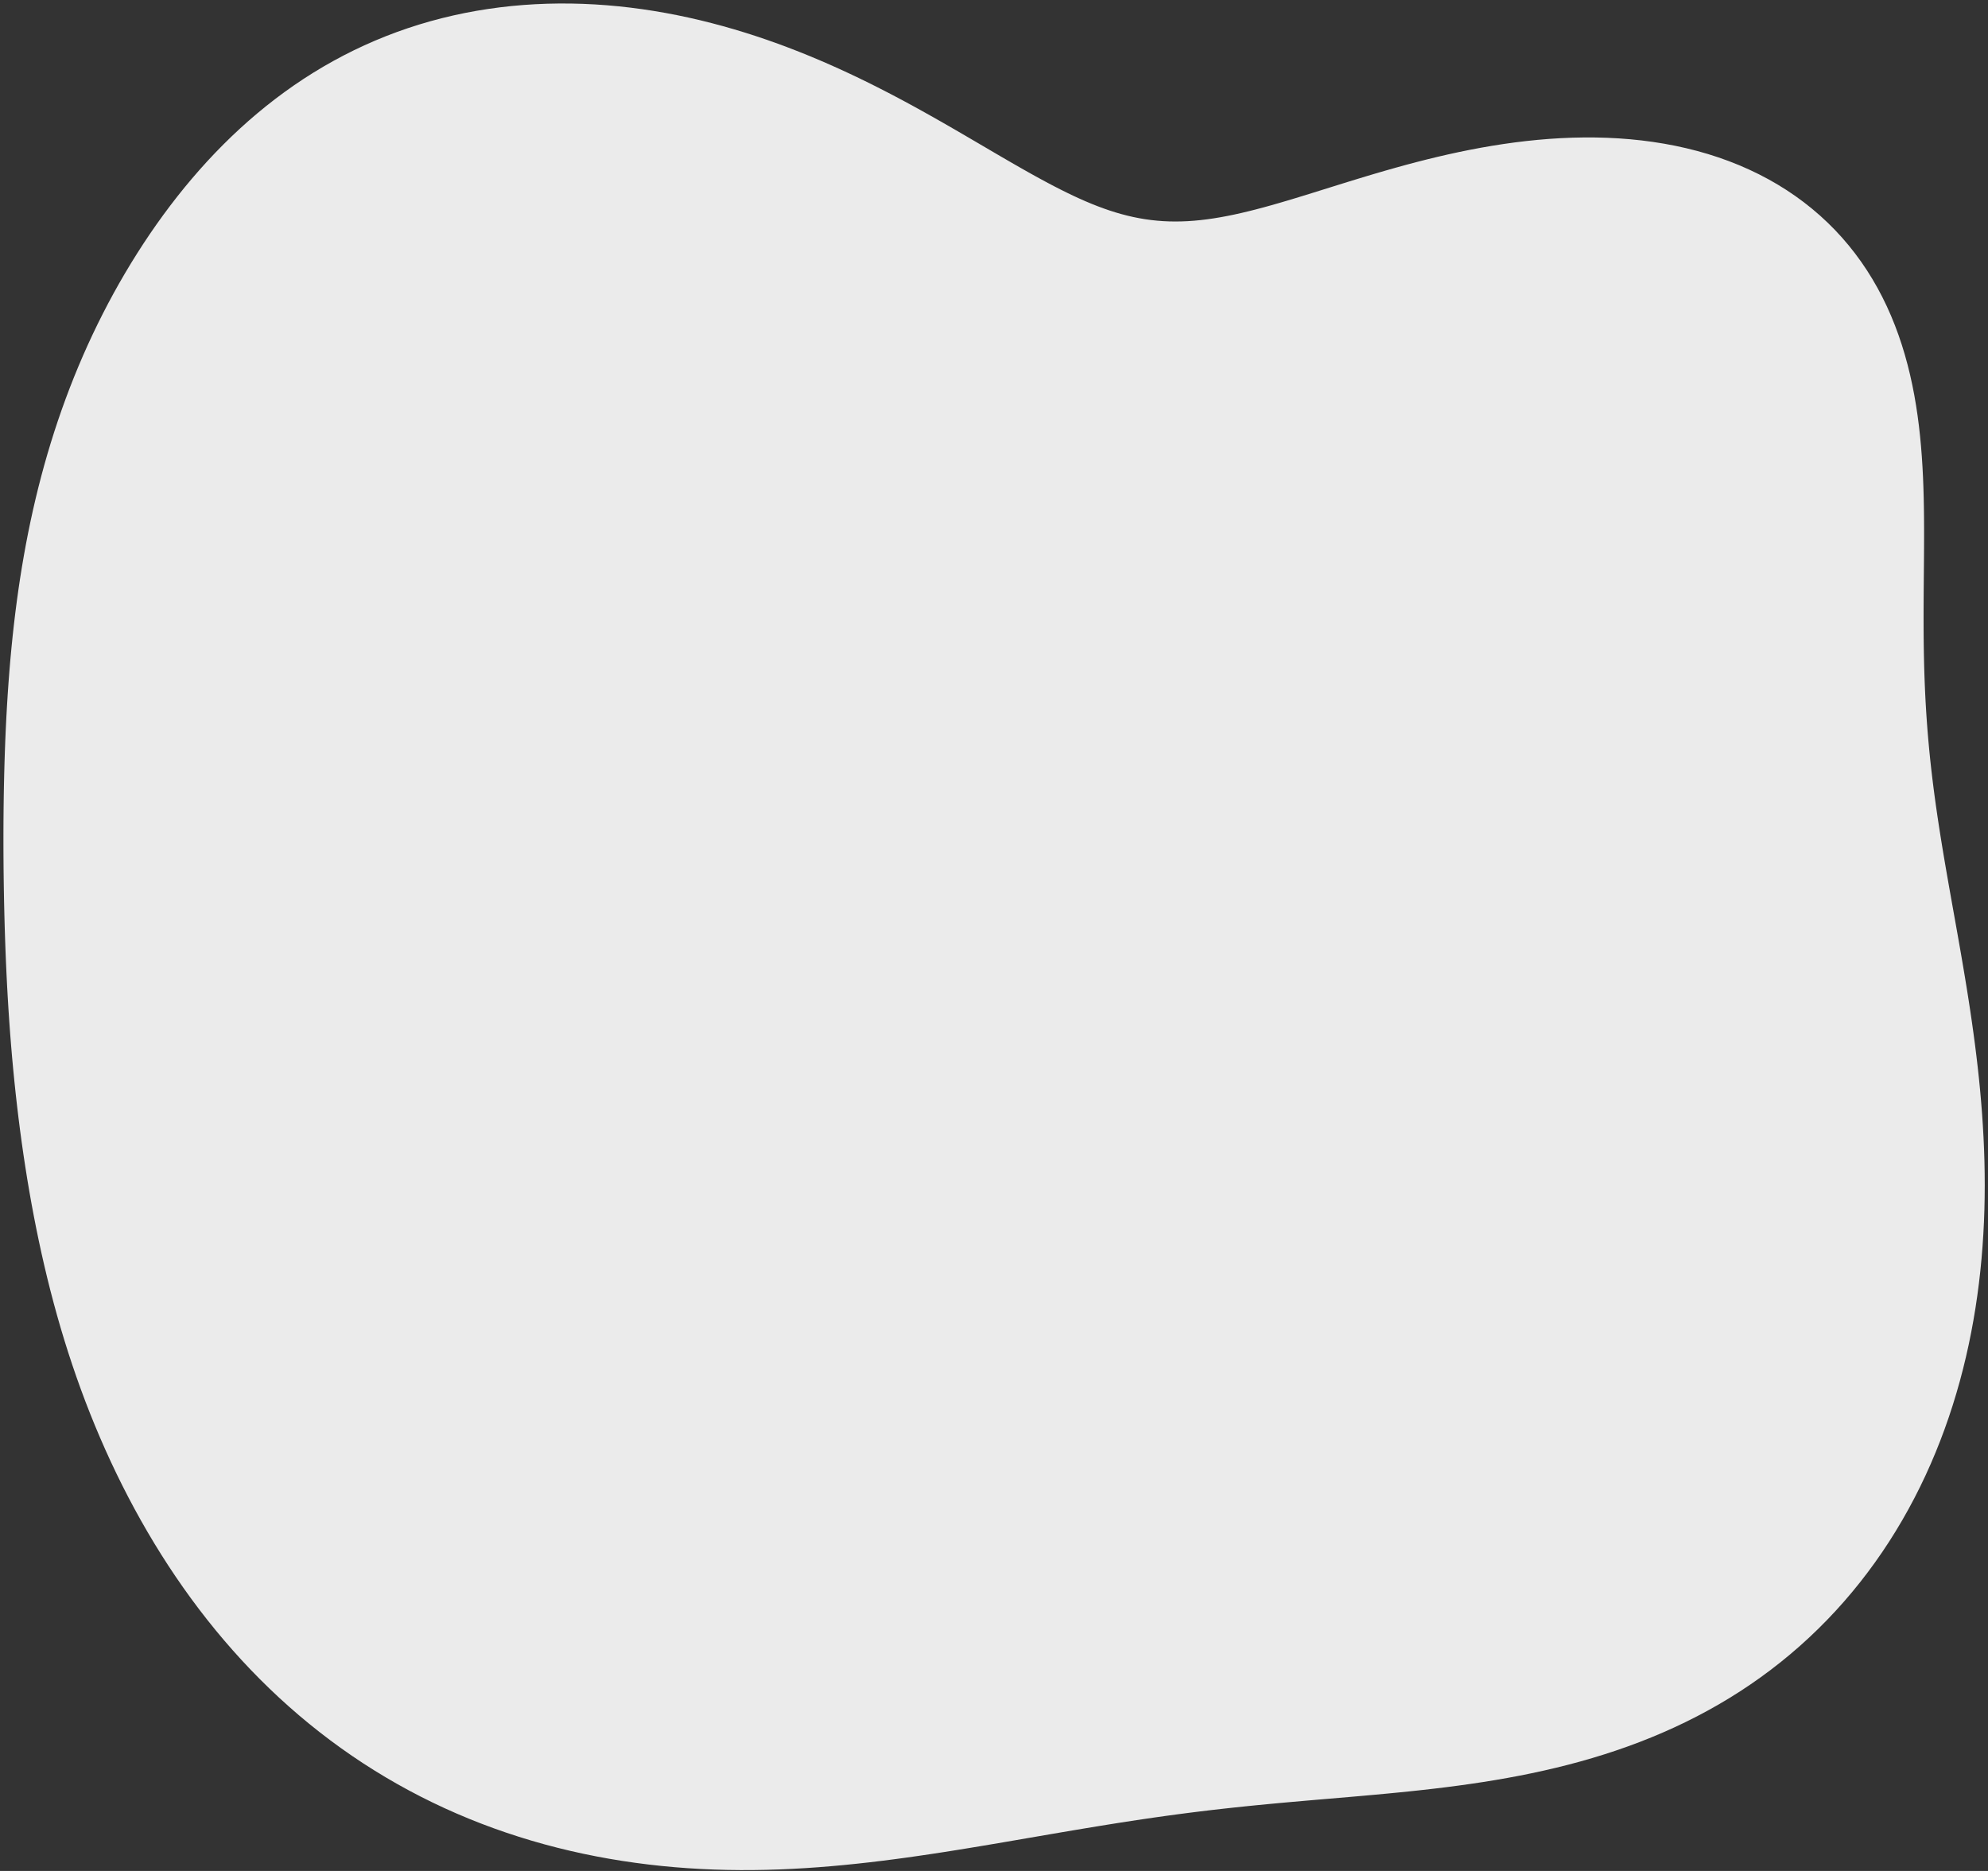 <?xml version="1.0" encoding="UTF-8"?> <svg xmlns="http://www.w3.org/2000/svg" width="510" height="480" viewBox="0 0 510 480" fill="none"><rect x="0" y="0" width="510" height="480" fill="#333333" stroke="none"/><path fill-rule="evenodd" clip-rule="evenodd" d="M21.283 91.268V91.268L22.495 88.545L23.747 85.842L25.039 83.157L26.371 80.493L27.742 77.851L29.154 75.23L30.605 72.631L32.097 70.056L33.627 67.506L35.198 64.981L36.808 62.483L38.459 60.012L40.15 57.57L41.882 55.158L43.655 52.778L45.47 50.43L47.326 48.117L49.225 45.84L51.166 43.6L53.151 41.399L55.178 39.239L57.249 37.121L59.364 35.047L61.522 33.02L63.724 31.039L65.97 29.109L68.26 27.229L70.593 25.403L72.97 23.631L75.389 21.916L77.851 20.259L80.355 18.662L82.9 17.127L85.486 15.655L88.11 14.247L90.774 12.905L93.474 11.631L96.211 10.425L98.982 9.289L101.786 8.223L104.621 7.228L107.487 6.306L110.38 5.456L113.298 4.679L116.24 3.974L119.204 3.343L122.188 2.785L125.189 2.3L128.205 1.887L131.233 1.547L134.273 1.278L137.321 1.081L140.375 0.955L143.434 0.898L146.494 0.91L149.554 0.989L152.611 1.135L155.664 1.347L158.71 1.622L161.747 1.96L164.772 2.359L167.785 2.818L170.783 3.334L173.764 3.905L176.726 4.53L179.667 5.207L182.586 5.934L185.481 6.708L188.351 7.528L191.194 8.391L194.008 9.294L196.793 10.236L199.546 11.214L202.267 12.225L204.955 13.267L207.609 14.338L210.228 15.435L212.811 16.555L215.358 17.695L217.867 18.855L220.34 20.029L222.774 21.218L225.17 22.416L227.527 23.623L229.846 24.835L232.127 26.051L234.37 27.267L236.574 28.482L238.741 29.694L240.87 30.898L242.963 32.095L245.019 33.282L247.04 34.456L249.025 35.615L250.977 36.758L252.896 37.883L254.782 38.989L256.637 40.073L258.462 41.134L260.258 42.171L262.026 43.182L263.768 44.167L265.484 45.124L267.176 46.051L268.846 46.949L270.494 47.815L272.123 48.648L273.733 49.448L275.326 50.213L276.904 50.941L278.468 51.631L280.021 52.283L281.562 52.895L283.096 53.465L284.622 53.994L286.143 54.479L287.662 54.92L289.179 55.317L290.696 55.669L292.216 55.974L293.741 56.233L295.272 56.446L296.812 56.611L298.362 56.73L299.925 56.801L301.502 56.826L303.095 56.804L304.707 56.737L306.338 56.623L307.992 56.466L309.669 56.264L311.372 56.019L313.102 55.733L314.862 55.406L316.651 55.039L318.473 54.634L320.329 54.193L322.22 53.716L324.147 53.206L326.112 52.663L328.116 52.09L330.161 51.49L332.247 50.863L334.375 50.212L336.546 49.541L338.76 48.85L341.018 48.145L343.32 47.426L345.666 46.697L348.056 45.962L350.491 45.224L352.968 44.486L355.488 43.752L358.05 43.025L360.653 42.308L363.296 41.606L365.977 40.922L368.695 40.26L371.448 39.623L374.234 39.016L377.051 38.441L379.897 37.903L382.769 37.405L385.665 36.95L388.581 36.542L391.516 36.185L394.466 35.882L397.428 35.635L400.398 35.447L403.373 35.323L406.351 35.264L409.326 35.272L412.296 35.351L415.256 35.502L418.204 35.728L421.135 36.03L424.046 36.41L426.932 36.869L429.79 37.408L432.616 38.03L435.407 38.733L438.158 39.519L440.867 40.389L443.529 41.341L446.142 42.377L448.702 43.496L451.205 44.697L453.649 45.979L456.03 47.342L458.347 48.784L460.596 50.304L462.775 51.901L464.882 53.572L466.915 55.315L468.873 57.13L470.752 59.012L472.553 60.961L474.274 62.973L475.914 65.045L477.473 67.176L478.95 69.361L480.346 71.599L481.66 73.885L482.894 76.218L484.047 78.592L485.121 81.006L486.118 83.456L487.039 85.939L487.885 88.451L488.66 90.989L489.364 93.551L490.002 96.132L490.574 98.731L491.085 101.343L491.536 103.967L491.932 106.6L492.276 109.238L492.57 111.88L492.819 114.523L493.026 117.166L493.195 119.805L493.329 122.44L493.431 125.069L493.506 127.69L493.557 130.302L493.588 132.904L493.602 135.495L493.603 138.074L493.593 140.641L493.576 143.196L493.555 145.737L493.532 148.266L493.51 150.782L493.492 153.285L493.48 155.776L493.474 158.256L493.478 160.725L493.492 163.183L493.518 165.633L493.558 168.073L493.612 170.506L493.683 172.932L493.77 175.352L493.875 177.768L493.998 180.18L494.141 182.589L494.303 184.998L494.485 187.406L494.687 189.816L494.909 192.228L495.152 194.644L495.414 197.065L495.697 199.491L495.999 201.926L496.319 204.368L496.658 206.821L497.015 209.284L497.388 211.76L497.777 214.248L498.18 216.751L498.597 219.269L499.026 221.803L499.466 224.353L499.916 226.922L500.373 229.509L500.837 232.115L501.306 234.741L501.778 237.388L502.252 240.055L502.725 242.744L503.196 245.455L503.663 248.188L504.124 250.943L504.577 253.72L505.02 256.52L505.452 259.342L505.869 262.186L506.271 265.053L506.655 267.941L507.019 270.851L507.362 273.782L507.681 276.733L507.974 279.705L508.239 282.696L508.475 285.705L508.679 288.732L508.85 291.777L508.986 294.837L509.084 297.912L509.144 301.002L509.164 304.104L509.141 307.218L509.075 310.342L508.963 313.475L508.804 316.617L508.597 319.764L508.341 322.917L508.033 326.073L507.673 329.23L507.259 332.388L506.791 335.545L506.266 338.698L505.685 341.847L505.045 344.988L504.347 348.122L503.588 351.244L502.769 354.355L501.889 357.451L500.946 360.532L499.941 363.594L498.872 366.635L497.74 369.655L496.544 372.65L495.283 375.62L493.958 378.56L492.568 381.471L491.113 384.349L489.593 387.192L488.009 389.999L486.36 392.767L484.647 395.495L482.87 398.18L481.029 400.821L479.126 403.415L477.161 405.961L475.134 408.456L473.047 410.9L470.9 413.29L468.694 415.624L466.43 417.902L464.11 420.121L461.735 422.28L459.306 424.378L456.825 426.413L454.293 428.385L451.712 430.292L449.084 432.134L446.41 433.911L443.693 435.621L440.934 437.264L438.136 438.841L435.3 440.351L432.43 441.795L429.527 443.172L426.593 444.484L423.632 445.731L420.644 446.915L417.633 448.035L414.6 449.094L411.549 450.093L408.481 451.033L405.398 451.917L402.303 452.745L399.198 453.52L396.085 454.244L392.966 454.92L389.842 455.549L386.717 456.135L383.59 456.679L380.465 457.184L377.343 457.653L374.224 458.09L371.111 458.496L368.004 458.874L364.905 459.228L361.814 459.56L358.733 459.872L355.661 460.169L352.6 460.453L349.55 460.726L346.511 460.991L343.482 461.25L340.465 461.507L337.459 461.763L334.464 462.022L331.479 462.284L328.503 462.552L325.537 462.828L322.579 463.113L319.628 463.41L316.685 463.718L313.747 464.04L310.813 464.376L307.884 464.727L304.956 465.093L302.03 465.475L299.104 465.872L296.176 466.285L293.246 466.712L290.313 467.154L287.374 467.608L284.429 468.075L281.478 468.554L278.517 469.042L275.548 469.539L272.568 470.043L269.577 470.554L266.574 471.07L263.557 471.589L260.527 472.11L257.483 472.632L254.423 473.151L251.348 473.667L248.257 474.177L245.149 474.68L242.025 475.173L238.883 475.655L235.725 476.121L232.549 476.572L229.357 477.003L226.148 477.412L222.922 477.798L219.681 478.156L216.424 478.486L213.152 478.784L209.866 479.048L206.567 479.275L203.255 479.462L199.933 479.609L196.6 479.711L193.258 479.767L189.909 479.776L186.553 479.734L183.191 479.64L179.827 479.494L176.459 479.292L173.091 479.034L169.723 478.72L166.357 478.347L162.995 477.915L159.637 477.424L156.285 476.872L152.942 476.258L149.608 475.582L146.285 474.842L142.975 474.04L139.68 473.173L136.4 472.241L133.139 471.244L129.897 470.182L126.677 469.055L123.479 467.861L120.307 466.602L117.16 465.278L114.042 463.887L110.953 462.432L107.895 460.911L104.87 459.326L101.88 457.677L98.925 455.965L96.007 454.19L93.127 452.353L90.287 450.455L87.489 448.497L84.732 446.481L82.018 444.406L79.349 442.275L76.725 440.089L74.147 437.848L71.616 435.556L69.132 433.212L66.696 430.818L64.309 428.376L61.972 425.888L59.684 423.355L57.446 420.779L55.258 418.161L53.12 415.503L51.033 412.808L48.996 410.075L47.01 407.308L45.075 404.508L43.189 401.676L41.354 398.814L39.569 395.924L37.833 393.007L36.146 390.065L34.509 387.099L32.92 384.111L31.379 381.103L29.886 378.075L28.441 375.029L27.043 371.966L25.692 368.888L24.387 365.795L23.128 362.689L21.914 359.571L20.746 356.441L19.622 353.302L18.543 350.154L17.506 346.998L16.512 343.835L15.56 340.668L14.648 337.495L13.776 334.32L12.943 331.142L12.147 327.962L11.388 324.782L10.664 321.603L9.975 318.425L9.319 315.249L8.695 312.075L8.102 308.905L7.54 305.739L7.007 302.577L6.503 299.419L6.026 296.268L5.576 293.121L5.152 289.981L4.753 286.846L4.378 283.718L4.026 280.597L3.698 277.482L3.392 274.374L3.107 271.272L2.844 268.178L2.6 265.091L2.377 262.01L2.172 258.937L1.986 255.871L1.816 252.811L1.664 249.758L1.527 246.713L1.406 243.673L1.298 240.641L1.203 237.615L1.122 234.594L1.052 231.58L0.995 228.571L0.949 225.568L0.915 222.569L0.893 219.575L0.882 216.585L0.883 213.599L0.895 210.616L0.921 207.637L0.959 204.66L1.01 201.686L1.076 198.714L1.156 195.744L1.251 192.776L1.363 189.81L1.492 186.845L1.638 183.881L1.804 180.918L1.989 177.957L2.195 174.997L2.423 172.038L2.673 169.081L2.948 166.126L3.247 163.172L3.572 160.22L3.923 157.271L4.303 154.324L4.711 151.38L5.149 148.44L5.618 145.504L6.119 142.572L6.651 139.645L7.217 136.723L7.817 133.808L8.452 130.899L9.122 127.997L9.828 125.104L10.571 122.219L11.351 119.343L12.169 116.478L13.025 113.623L13.919 110.78L14.852 107.949L15.825 105.132L16.837 102.328L17.889 99.539L18.98 96.765L20.112 94.008L21.283 91.268" fill="white" fill-opacity="0.9"></path></svg> 